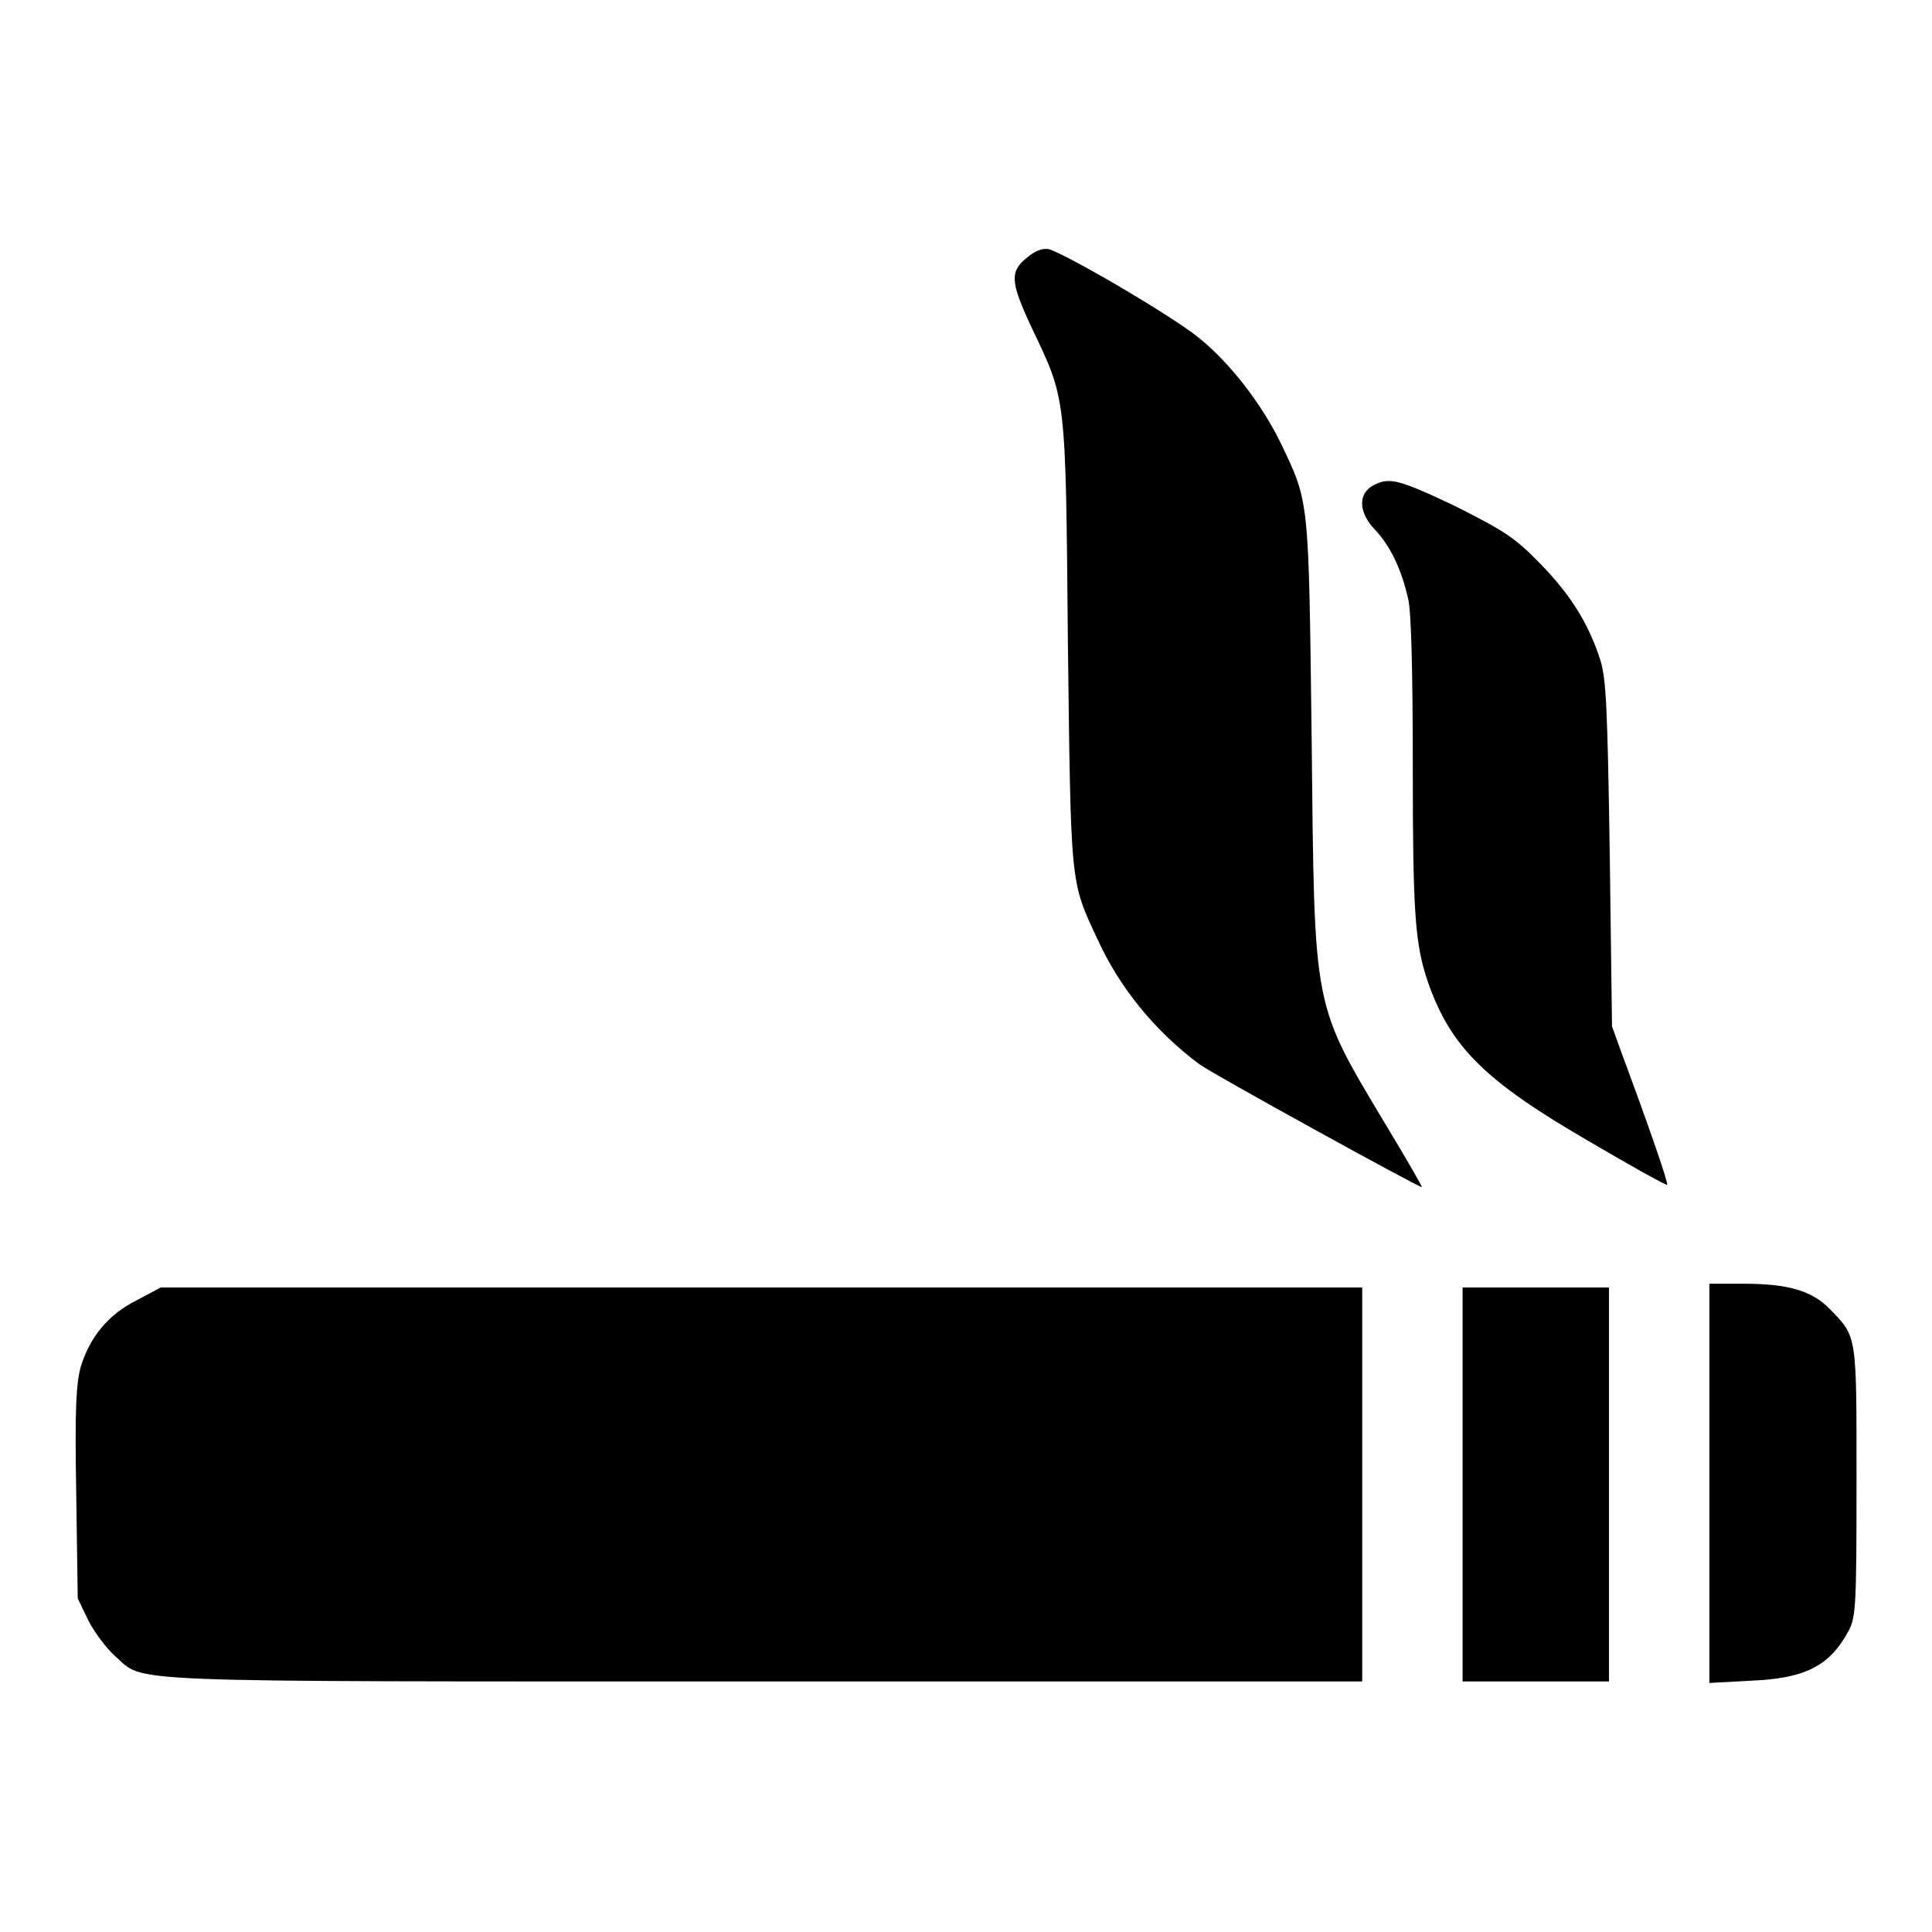 <?xml version="1.0" encoding="utf-8"?>
<!-- Svg Vector Icons : http://www.onlinewebfonts.com/icon -->
<!DOCTYPE svg PUBLIC "-//W3C//DTD SVG 1.1//EN" "http://www.w3.org/Graphics/SVG/1.1/DTD/svg11.dtd">
<svg version="1.1" xmlns="http://www.w3.org/2000/svg" xmlns:xlink="http://www.w3.org/1999/xlink" x="0px" y="0px" viewBox="0 0 256 256" enable-background="new 0 0 256 256" xml:space="preserve">
<g><g><g><path fill="#000000" d="M136,34.2c-2.2,1.8-2.1,3.2,0.6,9c4.7,9.9,4.6,8.6,4.9,41.9c0.4,32.5,0.3,31.6,3.9,39.3c2.9,6.4,7.6,12.2,13.5,16.6c1.4,1.1,29,16.3,29.5,16.3c0.1,0-1.9-3.5-4.5-7.8c-10.1-16.9-9.7-15.1-10.1-51.6c-0.4-32.2-0.3-31.2-4.1-39.2c-2.5-5.1-6.6-10.5-10.8-13.9c-3.5-2.9-17.9-11.3-20-11.8C138,32.9,137.2,33.2,136,34.2z"/><path fill="#000000" d="M182,64.3c-2.1,1.1-2,3.6,0.2,5.9c2,2.1,3.5,5.2,4.4,9.2c0.4,1.7,0.6,9.6,0.6,22c0,19.7,0.3,23.7,2,28.7c3,8.6,7.5,13.1,21.3,21.1c5.6,3.3,10.3,5.9,10.4,5.8c0.2-0.2-2.4-7.7-6-17.4l-1.3-3.6l-0.3-22.8c-0.3-19.9-0.5-23.1-1.2-25.6c-1.6-5-4-8.8-8-12.9c-3.4-3.5-4.7-4.3-11.2-7.6C185.3,63.5,184.1,63.2,182,64.3z"/><path fill="#000000" d="M226.5,196.5V223l5.5-0.3c7.3-0.3,10.5-2,13-6.7c0.9-1.8,1-3.2,1-19.6c0-19.7,0.1-19.2-3.5-22.9c-2.4-2.5-5.6-3.4-11.5-3.4h-4.5V196.5z"/><path fill="#000000" d="M18.1,172.3c-3.8,1.9-6.2,4.9-7.4,8.8c-0.6,2.3-0.8,5.2-0.6,16.7l0.2,14l1.4,2.9c0.8,1.6,2.4,3.7,3.5,4.7c4.2,3.6-1.8,3.4,86,3.4h79.3v-26.1v-26.1h-79.6H21.3L18.1,172.3z"/><path fill="#000000" d="M193.8,196.7v26.1h9.7h9.7v-26.1v-26.1h-9.7h-9.7V196.7z"/></g></g></g>
</svg>